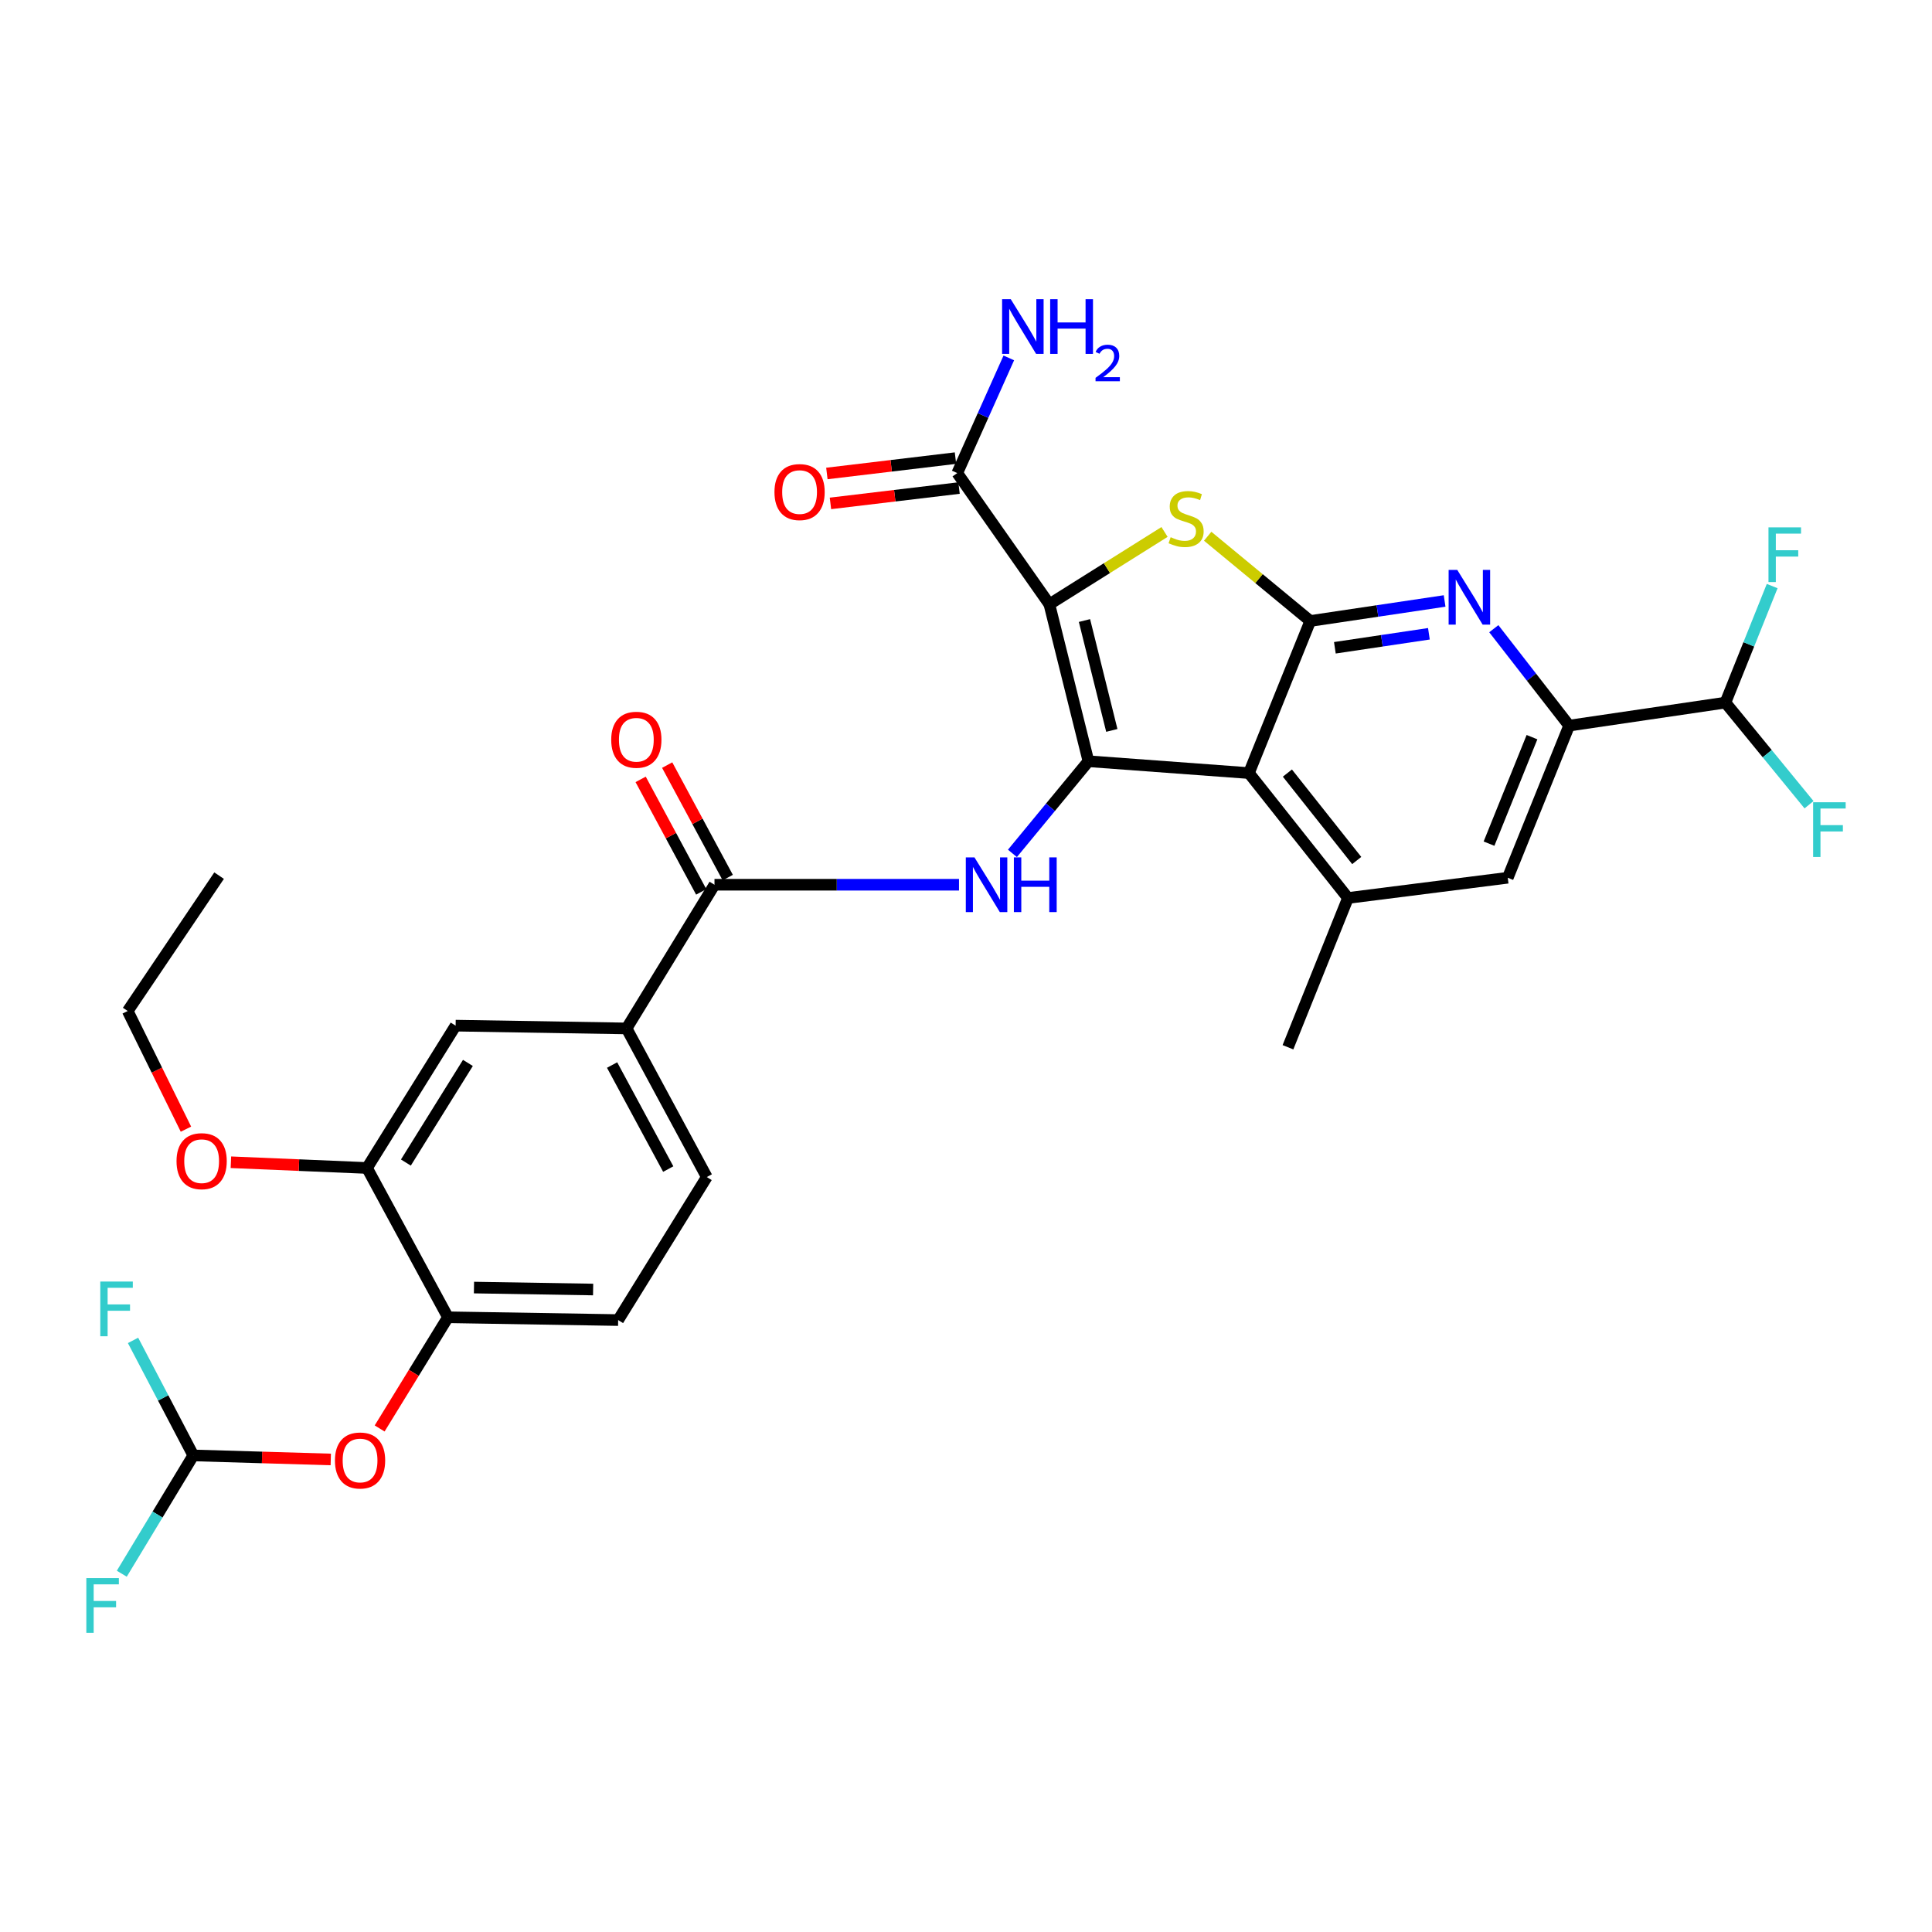 <?xml version='1.0' encoding='iso-8859-1'?>
<svg version='1.1' baseProfile='full'
              xmlns='http://www.w3.org/2000/svg'
                      xmlns:rdkit='http://www.rdkit.org/xml'
                      xmlns:xlink='http://www.w3.org/1999/xlink'
                  xml:space='preserve'
width='1000px' height='1000px' viewBox='0 0 1000 1000'>
<!-- END OF HEADER -->
<rect style='opacity:1.0;fill:#FFFFFF;stroke:none' width='1000' height='1000' x='0' y='0'> </rect>
<path class='bond-0' d='M 543.152,312.765 L 563.376,394.017' style='fill:none;fill-rule:evenodd;stroke:#000000;stroke-width:6px;stroke-linecap:butt;stroke-linejoin:miter;stroke-opacity:1' />
<path class='bond-0' d='M 561.321,321.185 L 575.478,378.062' style='fill:none;fill-rule:evenodd;stroke:#000000;stroke-width:6px;stroke-linecap:butt;stroke-linejoin:miter;stroke-opacity:1' />
<path class='bond-3' d='M 543.152,312.765 L 572.956,294.054' style='fill:none;fill-rule:evenodd;stroke:#000000;stroke-width:6px;stroke-linecap:butt;stroke-linejoin:miter;stroke-opacity:1' />
<path class='bond-3' d='M 572.956,294.054 L 602.759,275.343' style='fill:none;fill-rule:evenodd;stroke:#CCCC00;stroke-width:6px;stroke-linecap:butt;stroke-linejoin:miter;stroke-opacity:1' />
<path class='bond-8' d='M 543.152,312.765 L 495.477,244.865' style='fill:none;fill-rule:evenodd;stroke:#000000;stroke-width:6px;stroke-linecap:butt;stroke-linejoin:miter;stroke-opacity:1' />
<path class='bond-1' d='M 563.376,394.017 L 646.44,400.144' style='fill:none;fill-rule:evenodd;stroke:#000000;stroke-width:6px;stroke-linecap:butt;stroke-linejoin:miter;stroke-opacity:1' />
<path class='bond-4' d='M 563.376,394.017 L 543.704,417.863' style='fill:none;fill-rule:evenodd;stroke:#000000;stroke-width:6px;stroke-linecap:butt;stroke-linejoin:miter;stroke-opacity:1' />
<path class='bond-4' d='M 543.704,417.863 L 524.032,441.708' style='fill:none;fill-rule:evenodd;stroke:#0000FF;stroke-width:6px;stroke-linecap:butt;stroke-linejoin:miter;stroke-opacity:1' />
<path class='bond-6' d='M 646.44,400.144 L 697.711,464.794' style='fill:none;fill-rule:evenodd;stroke:#000000;stroke-width:6px;stroke-linecap:butt;stroke-linejoin:miter;stroke-opacity:1' />
<path class='bond-6' d='M 666.351,400.149 L 702.241,445.405' style='fill:none;fill-rule:evenodd;stroke:#000000;stroke-width:6px;stroke-linecap:butt;stroke-linejoin:miter;stroke-opacity:1' />
<path class='bond-31' d='M 646.44,400.144 L 678.197,321.421' style='fill:none;fill-rule:evenodd;stroke:#000000;stroke-width:6px;stroke-linecap:butt;stroke-linejoin:miter;stroke-opacity:1' />
<path class='bond-2' d='M 678.197,321.421 L 651.645,299.487' style='fill:none;fill-rule:evenodd;stroke:#000000;stroke-width:6px;stroke-linecap:butt;stroke-linejoin:miter;stroke-opacity:1' />
<path class='bond-2' d='M 651.645,299.487 L 625.093,277.553' style='fill:none;fill-rule:evenodd;stroke:#CCCC00;stroke-width:6px;stroke-linecap:butt;stroke-linejoin:miter;stroke-opacity:1' />
<path class='bond-5' d='M 678.197,321.421 L 712.963,316.242' style='fill:none;fill-rule:evenodd;stroke:#000000;stroke-width:6px;stroke-linecap:butt;stroke-linejoin:miter;stroke-opacity:1' />
<path class='bond-5' d='M 712.963,316.242 L 747.729,311.062' style='fill:none;fill-rule:evenodd;stroke:#0000FF;stroke-width:6px;stroke-linecap:butt;stroke-linejoin:miter;stroke-opacity:1' />
<path class='bond-5' d='M 690.926,335.294 L 715.262,331.668' style='fill:none;fill-rule:evenodd;stroke:#000000;stroke-width:6px;stroke-linecap:butt;stroke-linejoin:miter;stroke-opacity:1' />
<path class='bond-5' d='M 715.262,331.668 L 739.598,328.043' style='fill:none;fill-rule:evenodd;stroke:#0000FF;stroke-width:6px;stroke-linecap:butt;stroke-linejoin:miter;stroke-opacity:1' />
<path class='bond-7' d='M 496.38,457.94 L 433.098,457.94' style='fill:none;fill-rule:evenodd;stroke:#0000FF;stroke-width:6px;stroke-linecap:butt;stroke-linejoin:miter;stroke-opacity:1' />
<path class='bond-7' d='M 433.098,457.94 L 369.816,457.94' style='fill:none;fill-rule:evenodd;stroke:#000000;stroke-width:6px;stroke-linecap:butt;stroke-linejoin:miter;stroke-opacity:1' />
<path class='bond-9' d='M 773.192,325.415 L 792.689,350.496' style='fill:none;fill-rule:evenodd;stroke:#0000FF;stroke-width:6px;stroke-linecap:butt;stroke-linejoin:miter;stroke-opacity:1' />
<path class='bond-9' d='M 792.689,350.496 L 812.186,375.578' style='fill:none;fill-rule:evenodd;stroke:#000000;stroke-width:6px;stroke-linecap:butt;stroke-linejoin:miter;stroke-opacity:1' />
<path class='bond-11' d='M 697.711,464.794 L 780.411,454.318' style='fill:none;fill-rule:evenodd;stroke:#000000;stroke-width:6px;stroke-linecap:butt;stroke-linejoin:miter;stroke-opacity:1' />
<path class='bond-28' d='M 697.711,464.794 L 666.647,542.06' style='fill:none;fill-rule:evenodd;stroke:#000000;stroke-width:6px;stroke-linecap:butt;stroke-linejoin:miter;stroke-opacity:1' />
<path class='bond-10' d='M 369.816,457.94 L 324.315,532.312' style='fill:none;fill-rule:evenodd;stroke:#000000;stroke-width:6px;stroke-linecap:butt;stroke-linejoin:miter;stroke-opacity:1' />
<path class='bond-18' d='M 376.682,454.243 L 361.006,425.126' style='fill:none;fill-rule:evenodd;stroke:#000000;stroke-width:6px;stroke-linecap:butt;stroke-linejoin:miter;stroke-opacity:1' />
<path class='bond-18' d='M 361.006,425.126 L 345.329,396.009' style='fill:none;fill-rule:evenodd;stroke:#FF0000;stroke-width:6px;stroke-linecap:butt;stroke-linejoin:miter;stroke-opacity:1' />
<path class='bond-18' d='M 362.949,461.637 L 347.273,432.52' style='fill:none;fill-rule:evenodd;stroke:#000000;stroke-width:6px;stroke-linecap:butt;stroke-linejoin:miter;stroke-opacity:1' />
<path class='bond-18' d='M 347.273,432.52 L 331.596,403.404' style='fill:none;fill-rule:evenodd;stroke:#FF0000;stroke-width:6px;stroke-linecap:butt;stroke-linejoin:miter;stroke-opacity:1' />
<path class='bond-19' d='M 494.552,237.122 L 461.271,241.097' style='fill:none;fill-rule:evenodd;stroke:#000000;stroke-width:6px;stroke-linecap:butt;stroke-linejoin:miter;stroke-opacity:1' />
<path class='bond-19' d='M 461.271,241.097 L 427.99,245.072' style='fill:none;fill-rule:evenodd;stroke:#FF0000;stroke-width:6px;stroke-linecap:butt;stroke-linejoin:miter;stroke-opacity:1' />
<path class='bond-19' d='M 496.402,252.609 L 463.121,256.584' style='fill:none;fill-rule:evenodd;stroke:#000000;stroke-width:6px;stroke-linecap:butt;stroke-linejoin:miter;stroke-opacity:1' />
<path class='bond-19' d='M 463.121,256.584 L 429.84,260.559' style='fill:none;fill-rule:evenodd;stroke:#FF0000;stroke-width:6px;stroke-linecap:butt;stroke-linejoin:miter;stroke-opacity:1' />
<path class='bond-22' d='M 495.477,244.865 L 508.818,215.061' style='fill:none;fill-rule:evenodd;stroke:#000000;stroke-width:6px;stroke-linecap:butt;stroke-linejoin:miter;stroke-opacity:1' />
<path class='bond-22' d='M 508.818,215.061 L 522.158,185.257' style='fill:none;fill-rule:evenodd;stroke:#0000FF;stroke-width:6px;stroke-linecap:butt;stroke-linejoin:miter;stroke-opacity:1' />
<path class='bond-17' d='M 812.186,375.578 L 893.074,363.672' style='fill:none;fill-rule:evenodd;stroke:#000000;stroke-width:6px;stroke-linecap:butt;stroke-linejoin:miter;stroke-opacity:1' />
<path class='bond-32' d='M 812.186,375.578 L 780.411,454.318' style='fill:none;fill-rule:evenodd;stroke:#000000;stroke-width:6px;stroke-linecap:butt;stroke-linejoin:miter;stroke-opacity:1' />
<path class='bond-32' d='M 792.956,381.552 L 770.713,436.67' style='fill:none;fill-rule:evenodd;stroke:#000000;stroke-width:6px;stroke-linecap:butt;stroke-linejoin:miter;stroke-opacity:1' />
<path class='bond-14' d='M 324.315,532.312 L 235.828,530.874' style='fill:none;fill-rule:evenodd;stroke:#000000;stroke-width:6px;stroke-linecap:butt;stroke-linejoin:miter;stroke-opacity:1' />
<path class='bond-20' d='M 324.315,532.312 L 365.83,609.241' style='fill:none;fill-rule:evenodd;stroke:#000000;stroke-width:6px;stroke-linecap:butt;stroke-linejoin:miter;stroke-opacity:1' />
<path class='bond-20' d='M 316.817,551.259 L 345.877,605.109' style='fill:none;fill-rule:evenodd;stroke:#000000;stroke-width:6px;stroke-linecap:butt;stroke-linejoin:miter;stroke-opacity:1' />
<path class='bond-12' d='M 231.859,681.819 L 319.957,683.267' style='fill:none;fill-rule:evenodd;stroke:#000000;stroke-width:6px;stroke-linecap:butt;stroke-linejoin:miter;stroke-opacity:1' />
<path class='bond-12' d='M 245.33,666.441 L 306.998,667.454' style='fill:none;fill-rule:evenodd;stroke:#000000;stroke-width:6px;stroke-linecap:butt;stroke-linejoin:miter;stroke-opacity:1' />
<path class='bond-15' d='M 231.859,681.819 L 214.18,710.595' style='fill:none;fill-rule:evenodd;stroke:#000000;stroke-width:6px;stroke-linecap:butt;stroke-linejoin:miter;stroke-opacity:1' />
<path class='bond-15' d='M 214.18,710.595 L 196.5,739.37' style='fill:none;fill-rule:evenodd;stroke:#FF0000;stroke-width:6px;stroke-linecap:butt;stroke-linejoin:miter;stroke-opacity:1' />
<path class='bond-33' d='M 231.859,681.819 L 189.963,604.544' style='fill:none;fill-rule:evenodd;stroke:#000000;stroke-width:6px;stroke-linecap:butt;stroke-linejoin:miter;stroke-opacity:1' />
<path class='bond-13' d='M 189.963,604.544 L 235.828,530.874' style='fill:none;fill-rule:evenodd;stroke:#000000;stroke-width:6px;stroke-linecap:butt;stroke-linejoin:miter;stroke-opacity:1' />
<path class='bond-13' d='M 210.084,601.737 L 242.189,550.167' style='fill:none;fill-rule:evenodd;stroke:#000000;stroke-width:6px;stroke-linecap:butt;stroke-linejoin:miter;stroke-opacity:1' />
<path class='bond-27' d='M 189.963,604.544 L 154.737,603.061' style='fill:none;fill-rule:evenodd;stroke:#000000;stroke-width:6px;stroke-linecap:butt;stroke-linejoin:miter;stroke-opacity:1' />
<path class='bond-27' d='M 154.737,603.061 L 119.511,601.577' style='fill:none;fill-rule:evenodd;stroke:#FF0000;stroke-width:6px;stroke-linecap:butt;stroke-linejoin:miter;stroke-opacity:1' />
<path class='bond-16' d='M 171.208,755.417 L 135.627,754.37' style='fill:none;fill-rule:evenodd;stroke:#FF0000;stroke-width:6px;stroke-linecap:butt;stroke-linejoin:miter;stroke-opacity:1' />
<path class='bond-16' d='M 135.627,754.37 L 100.046,753.324' style='fill:none;fill-rule:evenodd;stroke:#000000;stroke-width:6px;stroke-linecap:butt;stroke-linejoin:miter;stroke-opacity:1' />
<path class='bond-23' d='M 100.046,753.324 L 81.541,783.938' style='fill:none;fill-rule:evenodd;stroke:#000000;stroke-width:6px;stroke-linecap:butt;stroke-linejoin:miter;stroke-opacity:1' />
<path class='bond-23' d='M 81.541,783.938 L 63.037,814.552' style='fill:none;fill-rule:evenodd;stroke:#33CCCC;stroke-width:6px;stroke-linecap:butt;stroke-linejoin:miter;stroke-opacity:1' />
<path class='bond-24' d='M 100.046,753.324 L 84.454,723.555' style='fill:none;fill-rule:evenodd;stroke:#000000;stroke-width:6px;stroke-linecap:butt;stroke-linejoin:miter;stroke-opacity:1' />
<path class='bond-24' d='M 84.454,723.555 L 68.862,693.787' style='fill:none;fill-rule:evenodd;stroke:#33CCCC;stroke-width:6px;stroke-linecap:butt;stroke-linejoin:miter;stroke-opacity:1' />
<path class='bond-25' d='M 893.074,363.672 L 905.175,333.51' style='fill:none;fill-rule:evenodd;stroke:#000000;stroke-width:6px;stroke-linecap:butt;stroke-linejoin:miter;stroke-opacity:1' />
<path class='bond-25' d='M 905.175,333.51 L 917.275,303.347' style='fill:none;fill-rule:evenodd;stroke:#33CCCC;stroke-width:6px;stroke-linecap:butt;stroke-linejoin:miter;stroke-opacity:1' />
<path class='bond-26' d='M 893.074,363.672 L 914.712,390.1' style='fill:none;fill-rule:evenodd;stroke:#000000;stroke-width:6px;stroke-linecap:butt;stroke-linejoin:miter;stroke-opacity:1' />
<path class='bond-26' d='M 914.712,390.1 L 936.349,416.527' style='fill:none;fill-rule:evenodd;stroke:#33CCCC;stroke-width:6px;stroke-linecap:butt;stroke-linejoin:miter;stroke-opacity:1' />
<path class='bond-21' d='M 365.83,609.241 L 319.957,683.267' style='fill:none;fill-rule:evenodd;stroke:#000000;stroke-width:6px;stroke-linecap:butt;stroke-linejoin:miter;stroke-opacity:1' />
<path class='bond-29' d='M 96.246,584.455 L 81.175,553.874' style='fill:none;fill-rule:evenodd;stroke:#FF0000;stroke-width:6px;stroke-linecap:butt;stroke-linejoin:miter;stroke-opacity:1' />
<path class='bond-29' d='M 81.175,553.874 L 66.105,523.292' style='fill:none;fill-rule:evenodd;stroke:#000000;stroke-width:6px;stroke-linecap:butt;stroke-linejoin:miter;stroke-opacity:1' />
<path class='bond-30' d='M 66.105,523.292 L 113.407,453.226' style='fill:none;fill-rule:evenodd;stroke:#000000;stroke-width:6px;stroke-linecap:butt;stroke-linejoin:miter;stroke-opacity:1' />
<path  class='atom-4' d='M 605.929 278.05
Q 606.249 278.17, 607.569 278.73
Q 608.889 279.29, 610.329 279.65
Q 611.809 279.97, 613.249 279.97
Q 615.929 279.97, 617.489 278.69
Q 619.049 277.37, 619.049 275.09
Q 619.049 273.53, 618.249 272.57
Q 617.489 271.61, 616.289 271.09
Q 615.089 270.57, 613.089 269.97
Q 610.569 269.21, 609.049 268.49
Q 607.569 267.77, 606.489 266.25
Q 605.449 264.73, 605.449 262.17
Q 605.449 258.61, 607.849 256.41
Q 610.289 254.21, 615.089 254.21
Q 618.369 254.21, 622.089 255.77
L 621.169 258.85
Q 617.769 257.45, 615.209 257.45
Q 612.449 257.45, 610.929 258.61
Q 609.409 259.73, 609.449 261.69
Q 609.449 263.21, 610.209 264.13
Q 611.009 265.05, 612.129 265.57
Q 613.289 266.09, 615.209 266.69
Q 617.769 267.49, 619.289 268.29
Q 620.809 269.09, 621.889 270.73
Q 623.009 272.33, 623.009 275.09
Q 623.009 279.01, 620.369 281.13
Q 617.769 283.21, 613.409 283.21
Q 610.889 283.21, 608.969 282.65
Q 607.089 282.13, 604.849 281.21
L 605.929 278.05
' fill='#CCCC00'/>
<path  class='atom-5' d='M 504.381 443.78
L 513.661 458.78
Q 514.581 460.26, 516.061 462.94
Q 517.541 465.62, 517.621 465.78
L 517.621 443.78
L 521.381 443.78
L 521.381 472.1
L 517.501 472.1
L 507.541 455.7
Q 506.381 453.78, 505.141 451.58
Q 503.941 449.38, 503.581 448.7
L 503.581 472.1
L 499.901 472.1
L 499.901 443.78
L 504.381 443.78
' fill='#0000FF'/>
<path  class='atom-5' d='M 524.781 443.78
L 528.621 443.78
L 528.621 455.82
L 543.101 455.82
L 543.101 443.78
L 546.941 443.78
L 546.941 472.1
L 543.101 472.1
L 543.101 459.02
L 528.621 459.02
L 528.621 472.1
L 524.781 472.1
L 524.781 443.78
' fill='#0000FF'/>
<path  class='atom-6' d='M 754.29 294.992
L 763.57 309.992
Q 764.49 311.472, 765.97 314.152
Q 767.45 316.832, 767.53 316.992
L 767.53 294.992
L 771.29 294.992
L 771.29 323.312
L 767.41 323.312
L 757.45 306.912
Q 756.29 304.992, 755.05 302.792
Q 753.85 300.592, 753.49 299.912
L 753.49 323.312
L 749.81 323.312
L 749.81 294.992
L 754.29 294.992
' fill='#0000FF'/>
<path  class='atom-16' d='M 173.367 755.943
Q 173.367 749.143, 176.727 745.343
Q 180.087 741.543, 186.367 741.543
Q 192.647 741.543, 196.007 745.343
Q 199.367 749.143, 199.367 755.943
Q 199.367 762.823, 195.967 766.743
Q 192.567 770.623, 186.367 770.623
Q 180.127 770.623, 176.727 766.743
Q 173.367 762.863, 173.367 755.943
M 186.367 767.423
Q 190.687 767.423, 193.007 764.543
Q 195.367 761.623, 195.367 755.943
Q 195.367 750.383, 193.007 747.583
Q 190.687 744.743, 186.367 744.743
Q 182.047 744.743, 179.687 747.543
Q 177.367 750.343, 177.367 755.943
Q 177.367 761.663, 179.687 764.543
Q 182.047 767.423, 186.367 767.423
' fill='#FF0000'/>
<path  class='atom-19' d='M 316.367 382.893
Q 316.367 376.093, 319.727 372.293
Q 323.087 368.493, 329.367 368.493
Q 335.647 368.493, 339.007 372.293
Q 342.367 376.093, 342.367 382.893
Q 342.367 389.773, 338.967 393.693
Q 335.567 397.573, 329.367 397.573
Q 323.127 397.573, 319.727 393.693
Q 316.367 389.813, 316.367 382.893
M 329.367 394.373
Q 333.687 394.373, 336.007 391.493
Q 338.367 388.573, 338.367 382.893
Q 338.367 377.333, 336.007 374.533
Q 333.687 371.693, 329.367 371.693
Q 325.047 371.693, 322.687 374.493
Q 320.367 377.293, 320.367 382.893
Q 320.367 388.613, 322.687 391.493
Q 325.047 394.373, 329.367 394.373
' fill='#FF0000'/>
<path  class='atom-20' d='M 400.86 254.693
Q 400.86 247.893, 404.22 244.093
Q 407.58 240.293, 413.86 240.293
Q 420.14 240.293, 423.5 244.093
Q 426.86 247.893, 426.86 254.693
Q 426.86 261.573, 423.46 265.493
Q 420.06 269.373, 413.86 269.373
Q 407.62 269.373, 404.22 265.493
Q 400.86 261.613, 400.86 254.693
M 413.86 266.173
Q 418.18 266.173, 420.5 263.293
Q 422.86 260.373, 422.86 254.693
Q 422.86 249.133, 420.5 246.333
Q 418.18 243.493, 413.86 243.493
Q 409.54 243.493, 407.18 246.293
Q 404.86 249.093, 404.86 254.693
Q 404.86 260.413, 407.18 263.293
Q 409.54 266.173, 413.86 266.173
' fill='#FF0000'/>
<path  class='atom-23' d='M 523.167 154.86
L 532.447 169.86
Q 533.367 171.34, 534.847 174.02
Q 536.327 176.7, 536.407 176.86
L 536.407 154.86
L 540.167 154.86
L 540.167 183.18
L 536.287 183.18
L 526.327 166.78
Q 525.167 164.86, 523.927 162.66
Q 522.727 160.46, 522.367 159.78
L 522.367 183.18
L 518.687 183.18
L 518.687 154.86
L 523.167 154.86
' fill='#0000FF'/>
<path  class='atom-23' d='M 543.567 154.86
L 547.407 154.86
L 547.407 166.9
L 561.887 166.9
L 561.887 154.86
L 565.727 154.86
L 565.727 183.18
L 561.887 183.18
L 561.887 170.1
L 547.407 170.1
L 547.407 183.18
L 543.567 183.18
L 543.567 154.86
' fill='#0000FF'/>
<path  class='atom-23' d='M 567.099 182.186
Q 567.786 180.417, 569.423 179.441
Q 571.059 178.437, 573.33 178.437
Q 576.155 178.437, 577.739 179.969
Q 579.323 181.5, 579.323 184.219
Q 579.323 186.991, 577.263 189.578
Q 575.231 192.165, 571.007 195.228
L 579.639 195.228
L 579.639 197.34
L 567.047 197.34
L 567.047 195.571
Q 570.531 193.089, 572.591 191.241
Q 574.676 189.393, 575.679 187.73
Q 576.683 186.067, 576.683 184.351
Q 576.683 182.556, 575.785 181.553
Q 574.887 180.549, 573.33 180.549
Q 571.825 180.549, 570.822 181.157
Q 569.819 181.764, 569.106 183.11
L 567.099 182.186
' fill='#0000FF'/>
<path  class='atom-24' d='M 44.687 816.82
L 61.527 816.82
L 61.527 820.06
L 48.487 820.06
L 48.487 828.66
L 60.087 828.66
L 60.087 831.94
L 48.487 831.94
L 48.487 845.14
L 44.687 845.14
L 44.687 816.82
' fill='#33CCCC'/>
<path  class='atom-25' d='M 51.905 663.327
L 68.745 663.327
L 68.745 666.567
L 55.705 666.567
L 55.705 675.167
L 67.305 675.167
L 67.305 678.447
L 55.705 678.447
L 55.705 691.647
L 51.905 691.647
L 51.905 663.327
' fill='#33CCCC'/>
<path  class='atom-26' d='M 915.363 272.965
L 932.203 272.965
L 932.203 276.205
L 919.163 276.205
L 919.163 284.805
L 930.763 284.805
L 930.763 288.085
L 919.163 288.085
L 919.163 301.285
L 915.363 301.285
L 915.363 272.965
' fill='#33CCCC'/>
<path  class='atom-27' d='M 938.473 415.246
L 955.313 415.246
L 955.313 418.486
L 942.273 418.486
L 942.273 427.086
L 953.873 427.086
L 953.873 430.366
L 942.273 430.366
L 942.273 443.566
L 938.473 443.566
L 938.473 415.246
' fill='#33CCCC'/>
<path  class='atom-28' d='M 91.37 601.02
Q 91.37 594.22, 94.73 590.42
Q 98.09 586.62, 104.37 586.62
Q 110.65 586.62, 114.01 590.42
Q 117.37 594.22, 117.37 601.02
Q 117.37 607.9, 113.97 611.82
Q 110.57 615.7, 104.37 615.7
Q 98.13 615.7, 94.73 611.82
Q 91.37 607.94, 91.37 601.02
M 104.37 612.5
Q 108.69 612.5, 111.01 609.62
Q 113.37 606.7, 113.37 601.02
Q 113.37 595.46, 111.01 592.66
Q 108.69 589.82, 104.37 589.82
Q 100.05 589.82, 97.69 592.62
Q 95.37 595.42, 95.37 601.02
Q 95.37 606.74, 97.69 609.62
Q 100.05 612.5, 104.37 612.5
' fill='#FF0000'/>
</svg>
